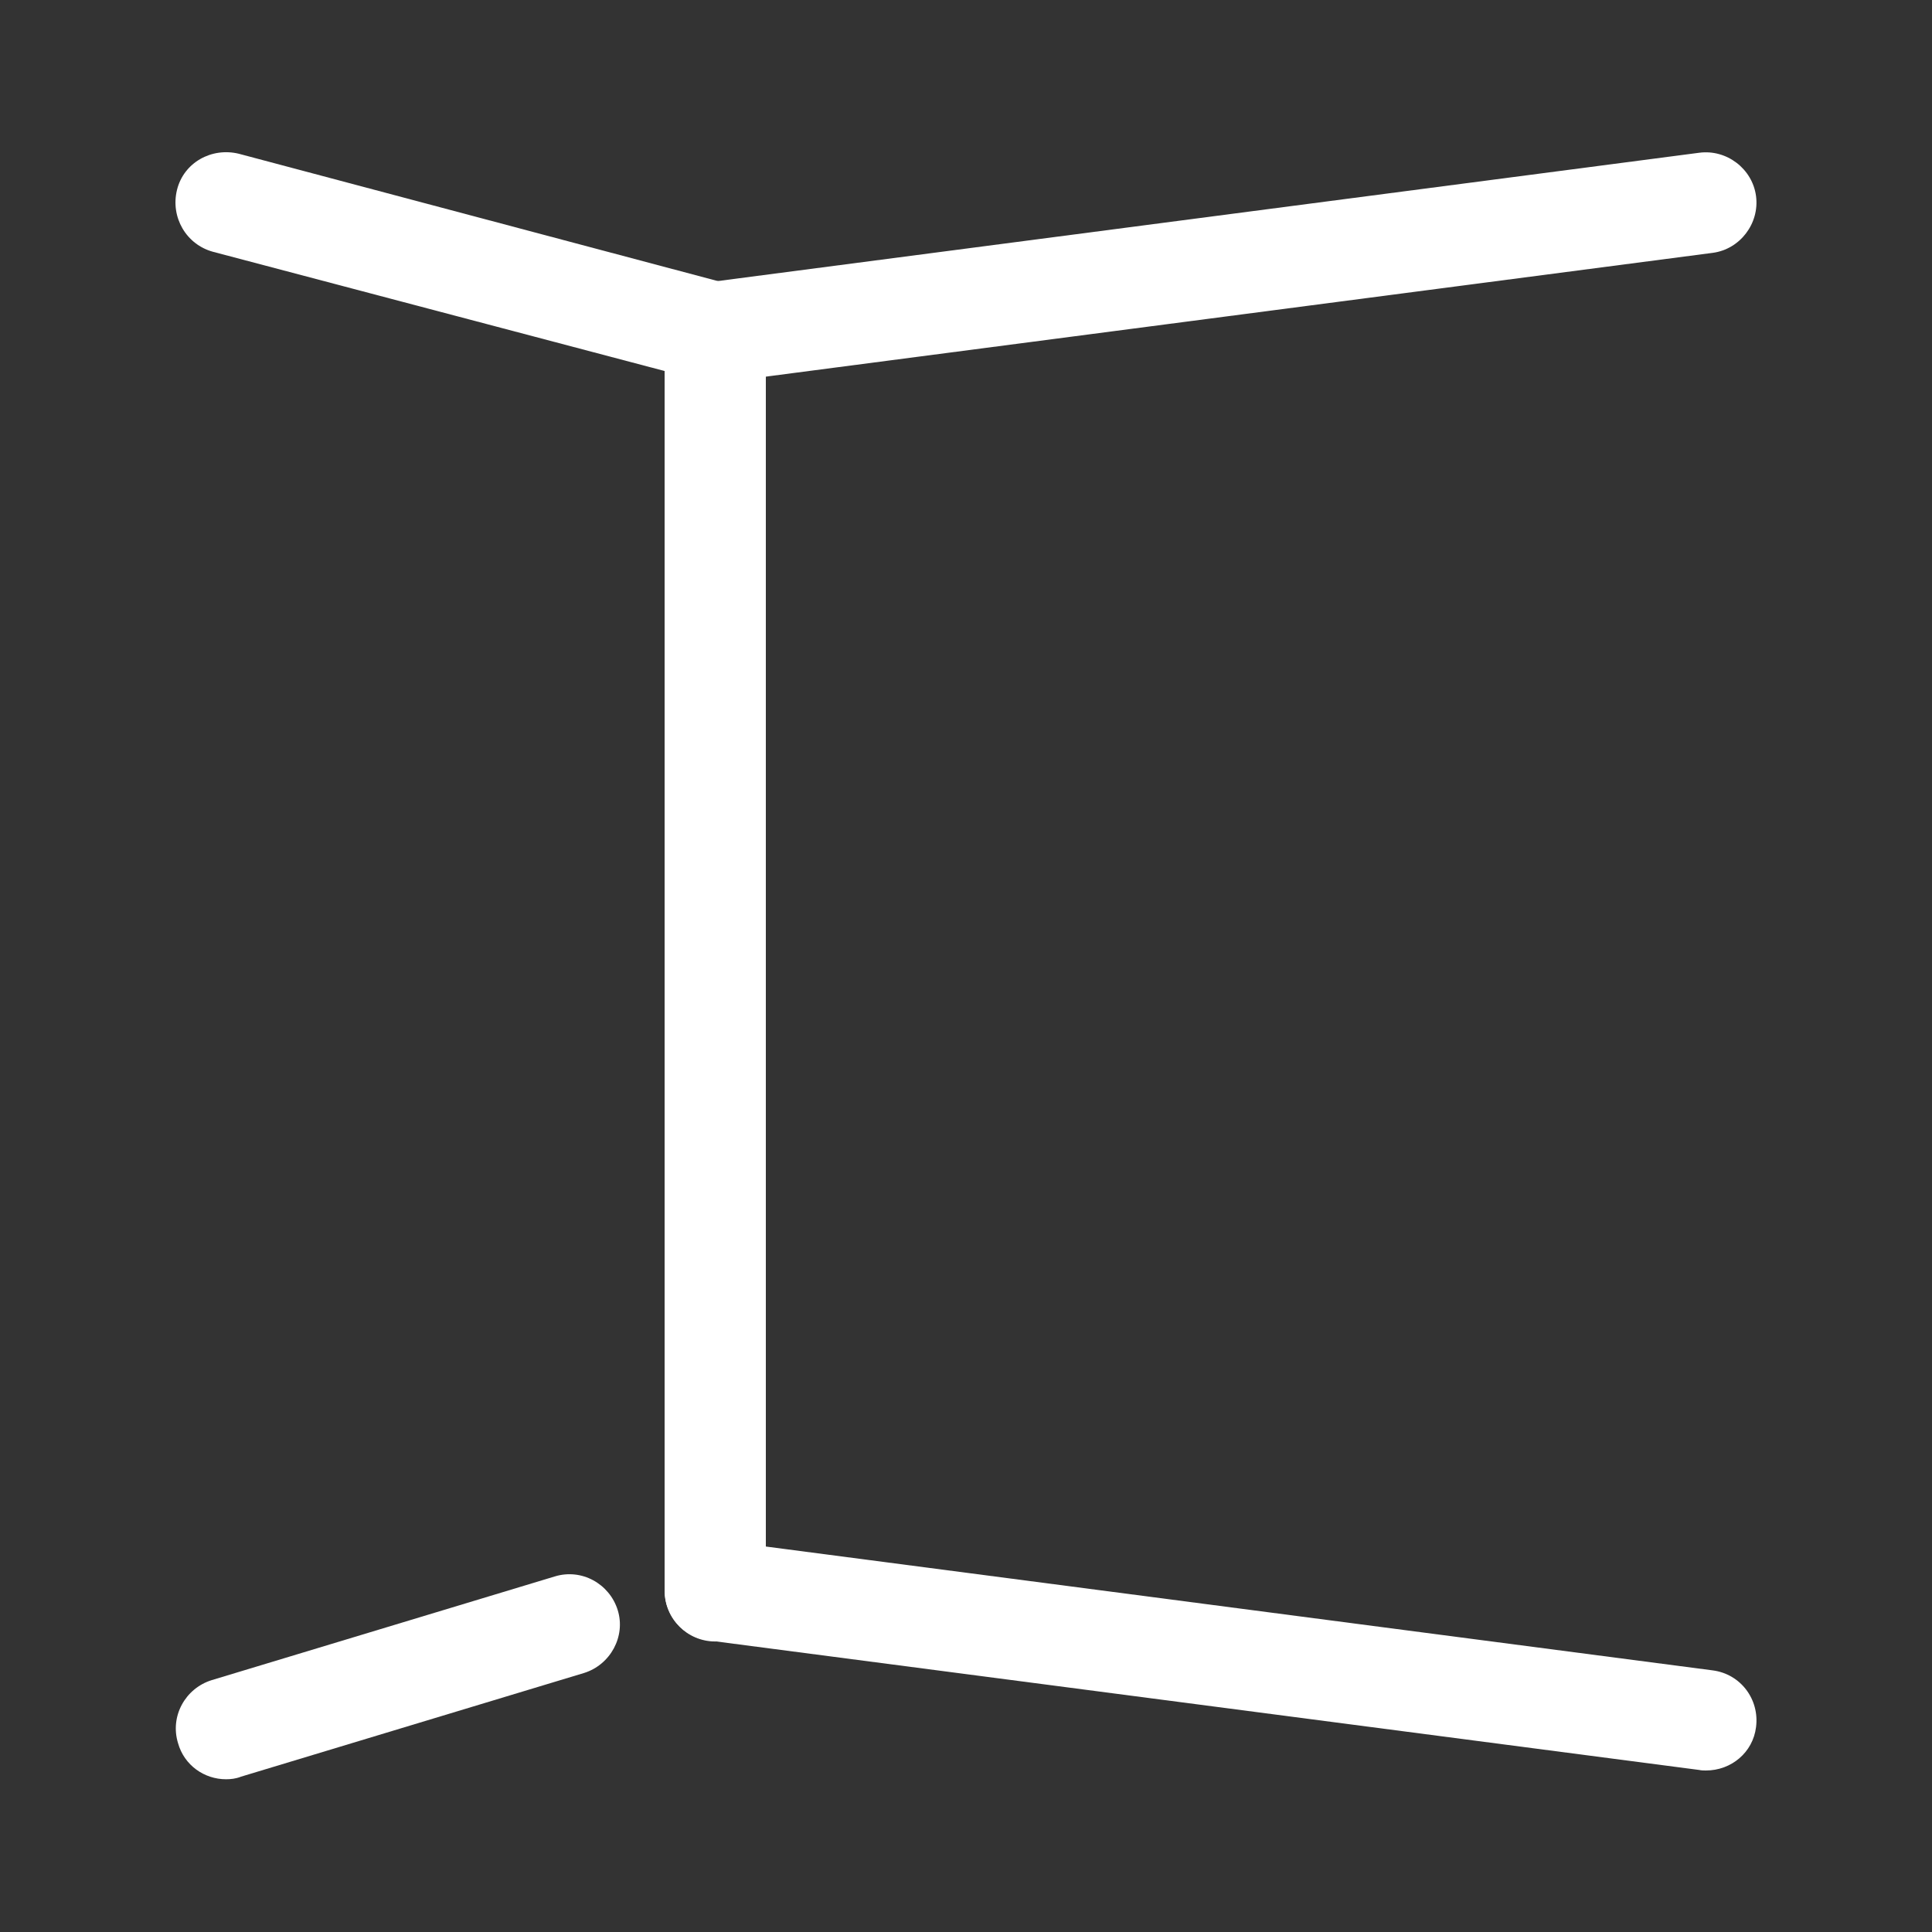 <?xml version="1.0" encoding="utf-8"?>
<!-- Generator: Adobe Illustrator 27.9.0, SVG Export Plug-In . SVG Version: 6.00 Build 0)  -->
<svg version="1.1" id="Layer_1" xmlns="http://www.w3.org/2000/svg" xmlns:xlink="http://www.w3.org/1999/xlink" x="0px" y="0px"
	 viewBox="0 0 374.4 374.4" style="enable-background:new 0 0 374.4 374.4;" xml:space="preserve">
<rect x="0" y="0" width="374.4" height="374.4" fill="#333333" stroke="none"/>
<style type="text/css">
	.st0{fill:#FFFFFF;}
</style>
<g>
	<path class="st0" d="M138.6,318.1c-5.4,0-9.8-4.4-9.8-9.8V71.9L41.3,48.8c-5.2-1.4-8.3-6.7-7-12s6.7-8.3,12-7L141.1,55
		c4.3,1.1,7.3,5,7.3,9.4v243.9C148.4,313.7,144,318.1,138.6,318.1z"/>
	<path class="st0" d="M330.6,343.1c-0.4,0-0.9,0-1.3-0.1l-192-25.1c-4.9-0.6-8.5-4.8-8.5-9.7V64.4c0-5.4,4.4-9.8,9.8-9.8
		s9.8,4.4,9.8,9.8v235.3l183.5,24c5.4,0.7,9.1,5.6,8.4,11C339.7,339.6,335.5,343.1,330.6,343.1z"/>
	<path class="st0" d="M138.6,74.2c-4.8,0-9-3.6-9.7-8.5c-0.7-5.3,3.1-10.3,8.4-11l192-25.1c5.3-0.7,10.3,3.1,11,8.4
		c0.7,5.3-3.1,10.3-8.4,11l-192,25.1C139.5,74.2,139.1,74.2,138.6,74.2z"/>
	<path class="st0" d="M43.8,344.8c-4.2,0-8.1-2.7-9.3-7c-1.6-5.2,1.4-10.6,6.5-12.2l66.5-20.1c5.2-1.6,10.6,1.4,12.2,6.5
		s-1.4,10.6-6.5,12.2l-66.5,20.1C45.7,344.7,44.7,344.8,43.8,344.8z"/>
</g>
</svg>
